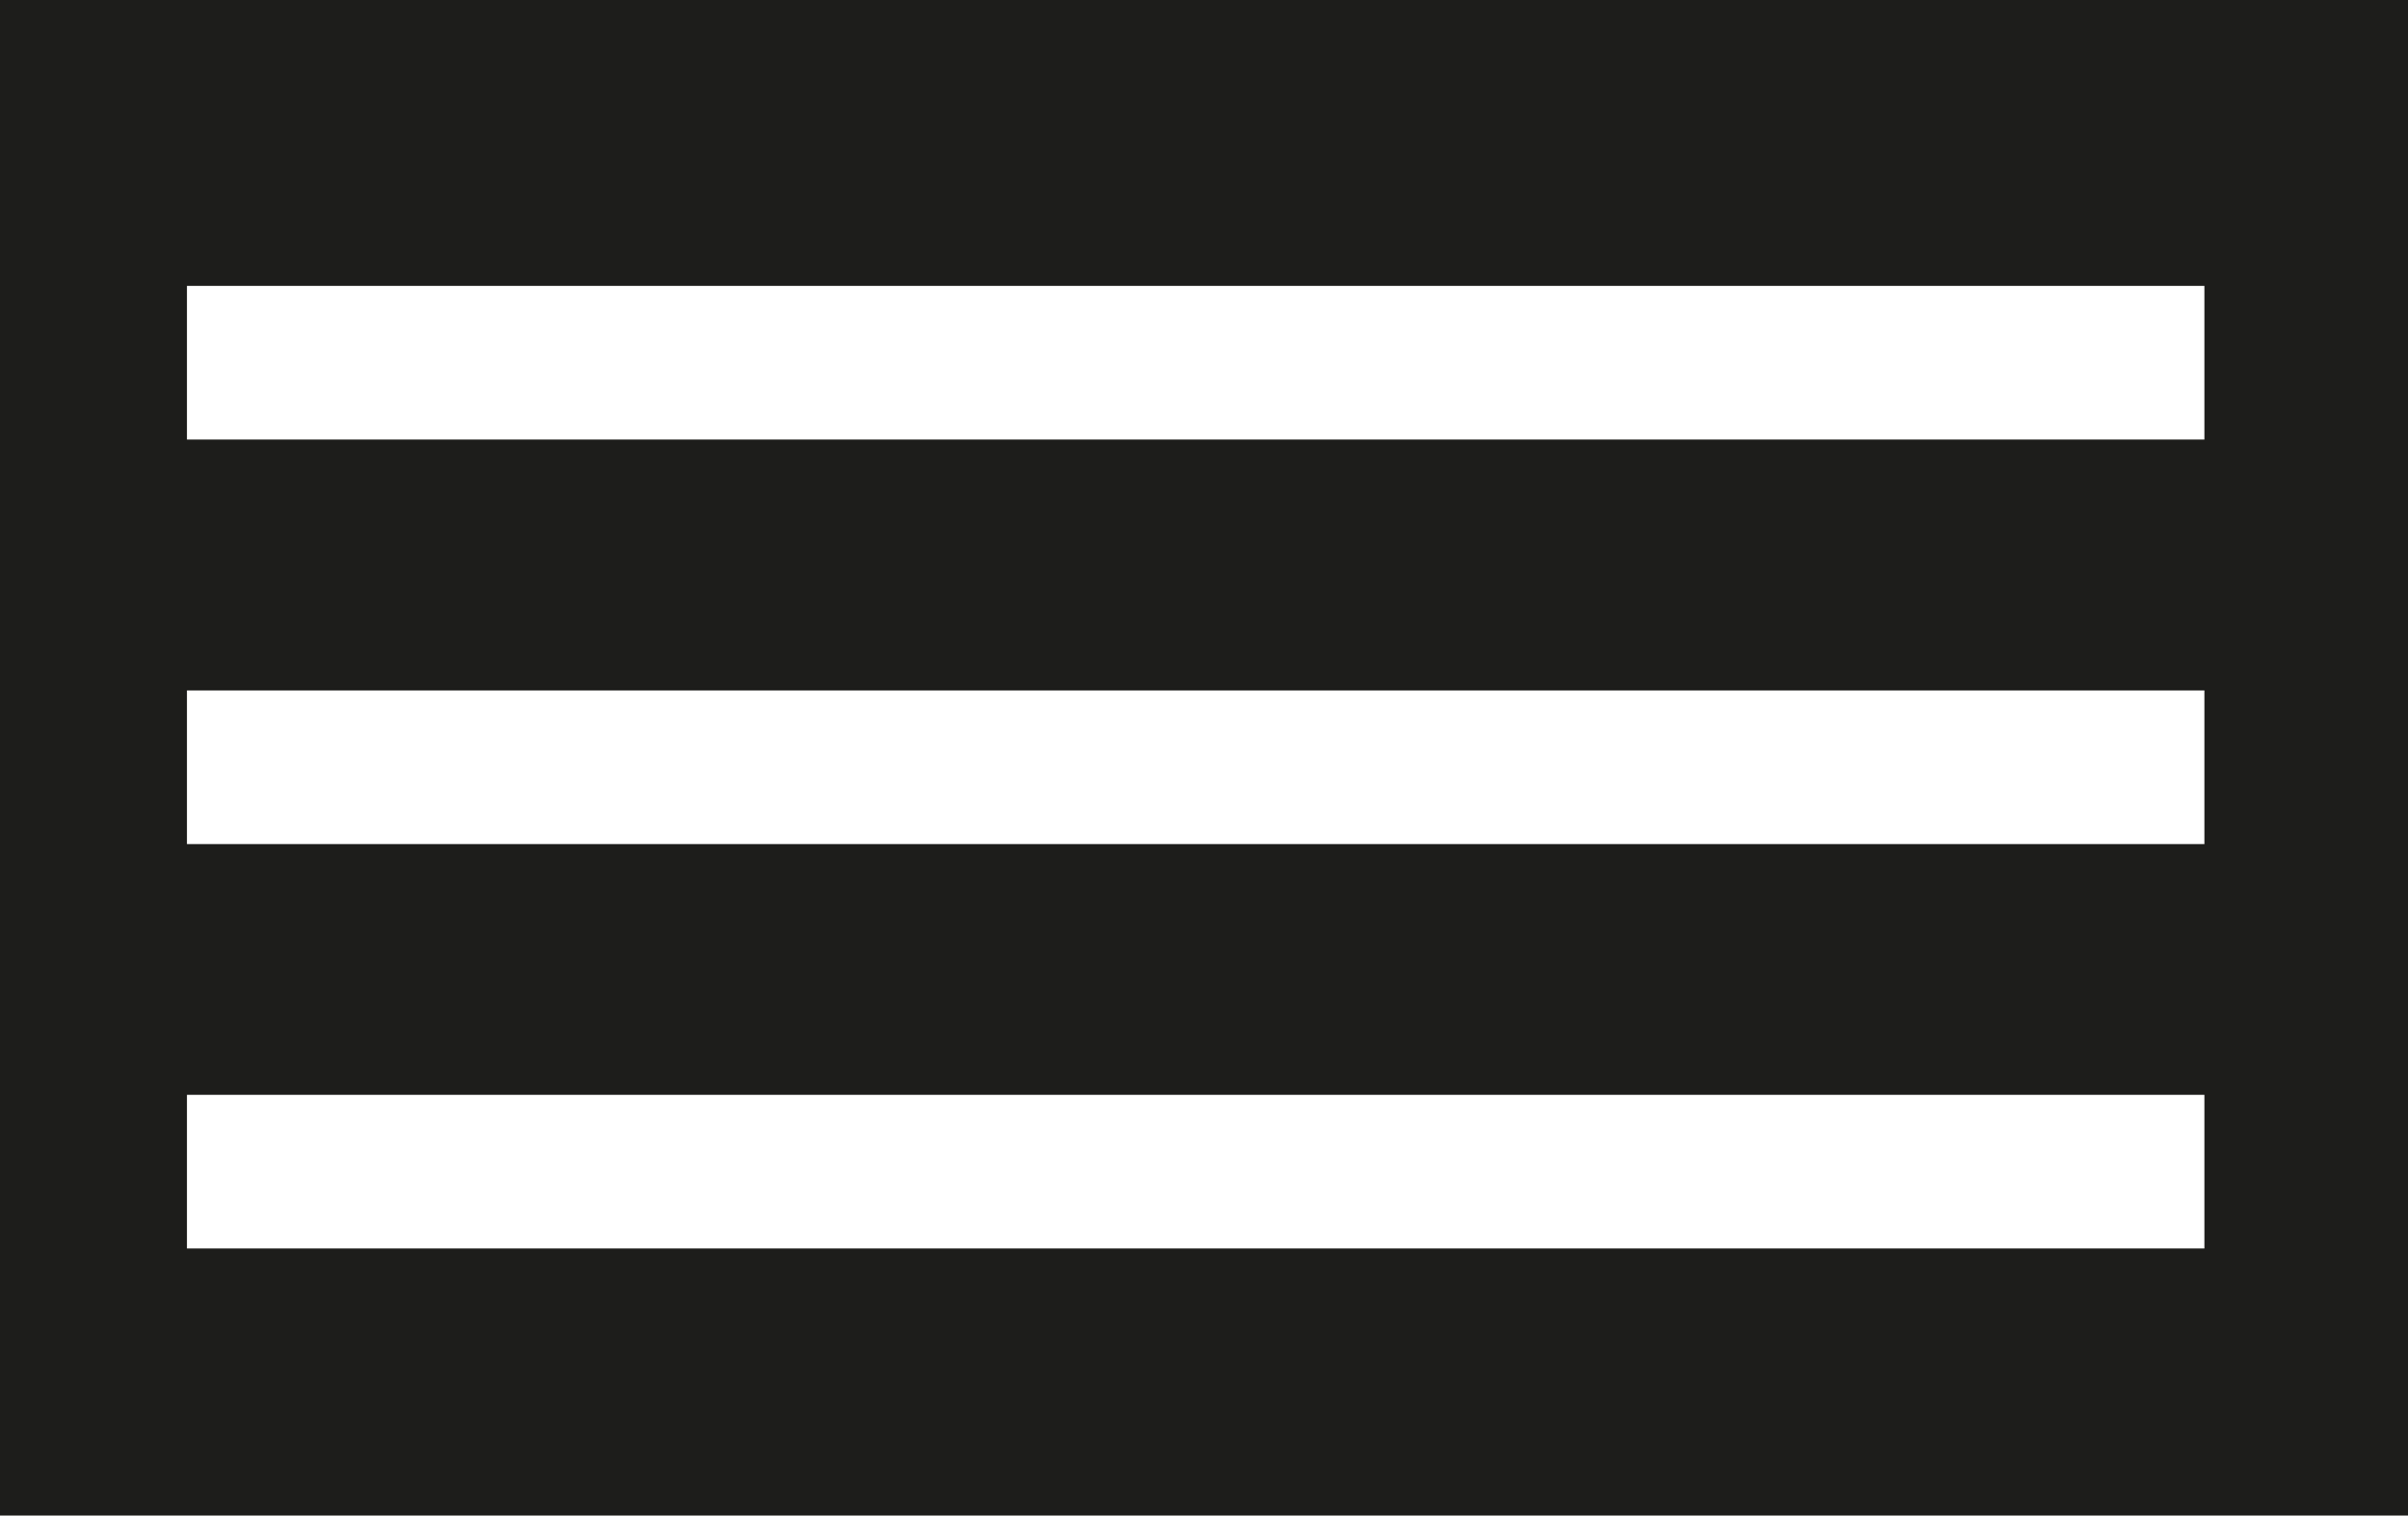 <svg xmlns="http://www.w3.org/2000/svg" id="Layer_1" data-name="Layer 1" viewBox="0 0 156.24 98.34"><defs><style>.cls-1 { fill: #fff; } .cls-2 { fill: #1d1d1b; }</style></defs><rect class="cls-2" width="156.24" height="98.34"/><rect class="cls-1" x="12.13" y="18.55" width="130.9" height="9.97"/><rect class="cls-1" x="12.13" y="44.8" width="130.9" height="9.97"/><rect class="cls-1" x="12.13" y="71.04" width="130.9" height="9.97"/></svg>